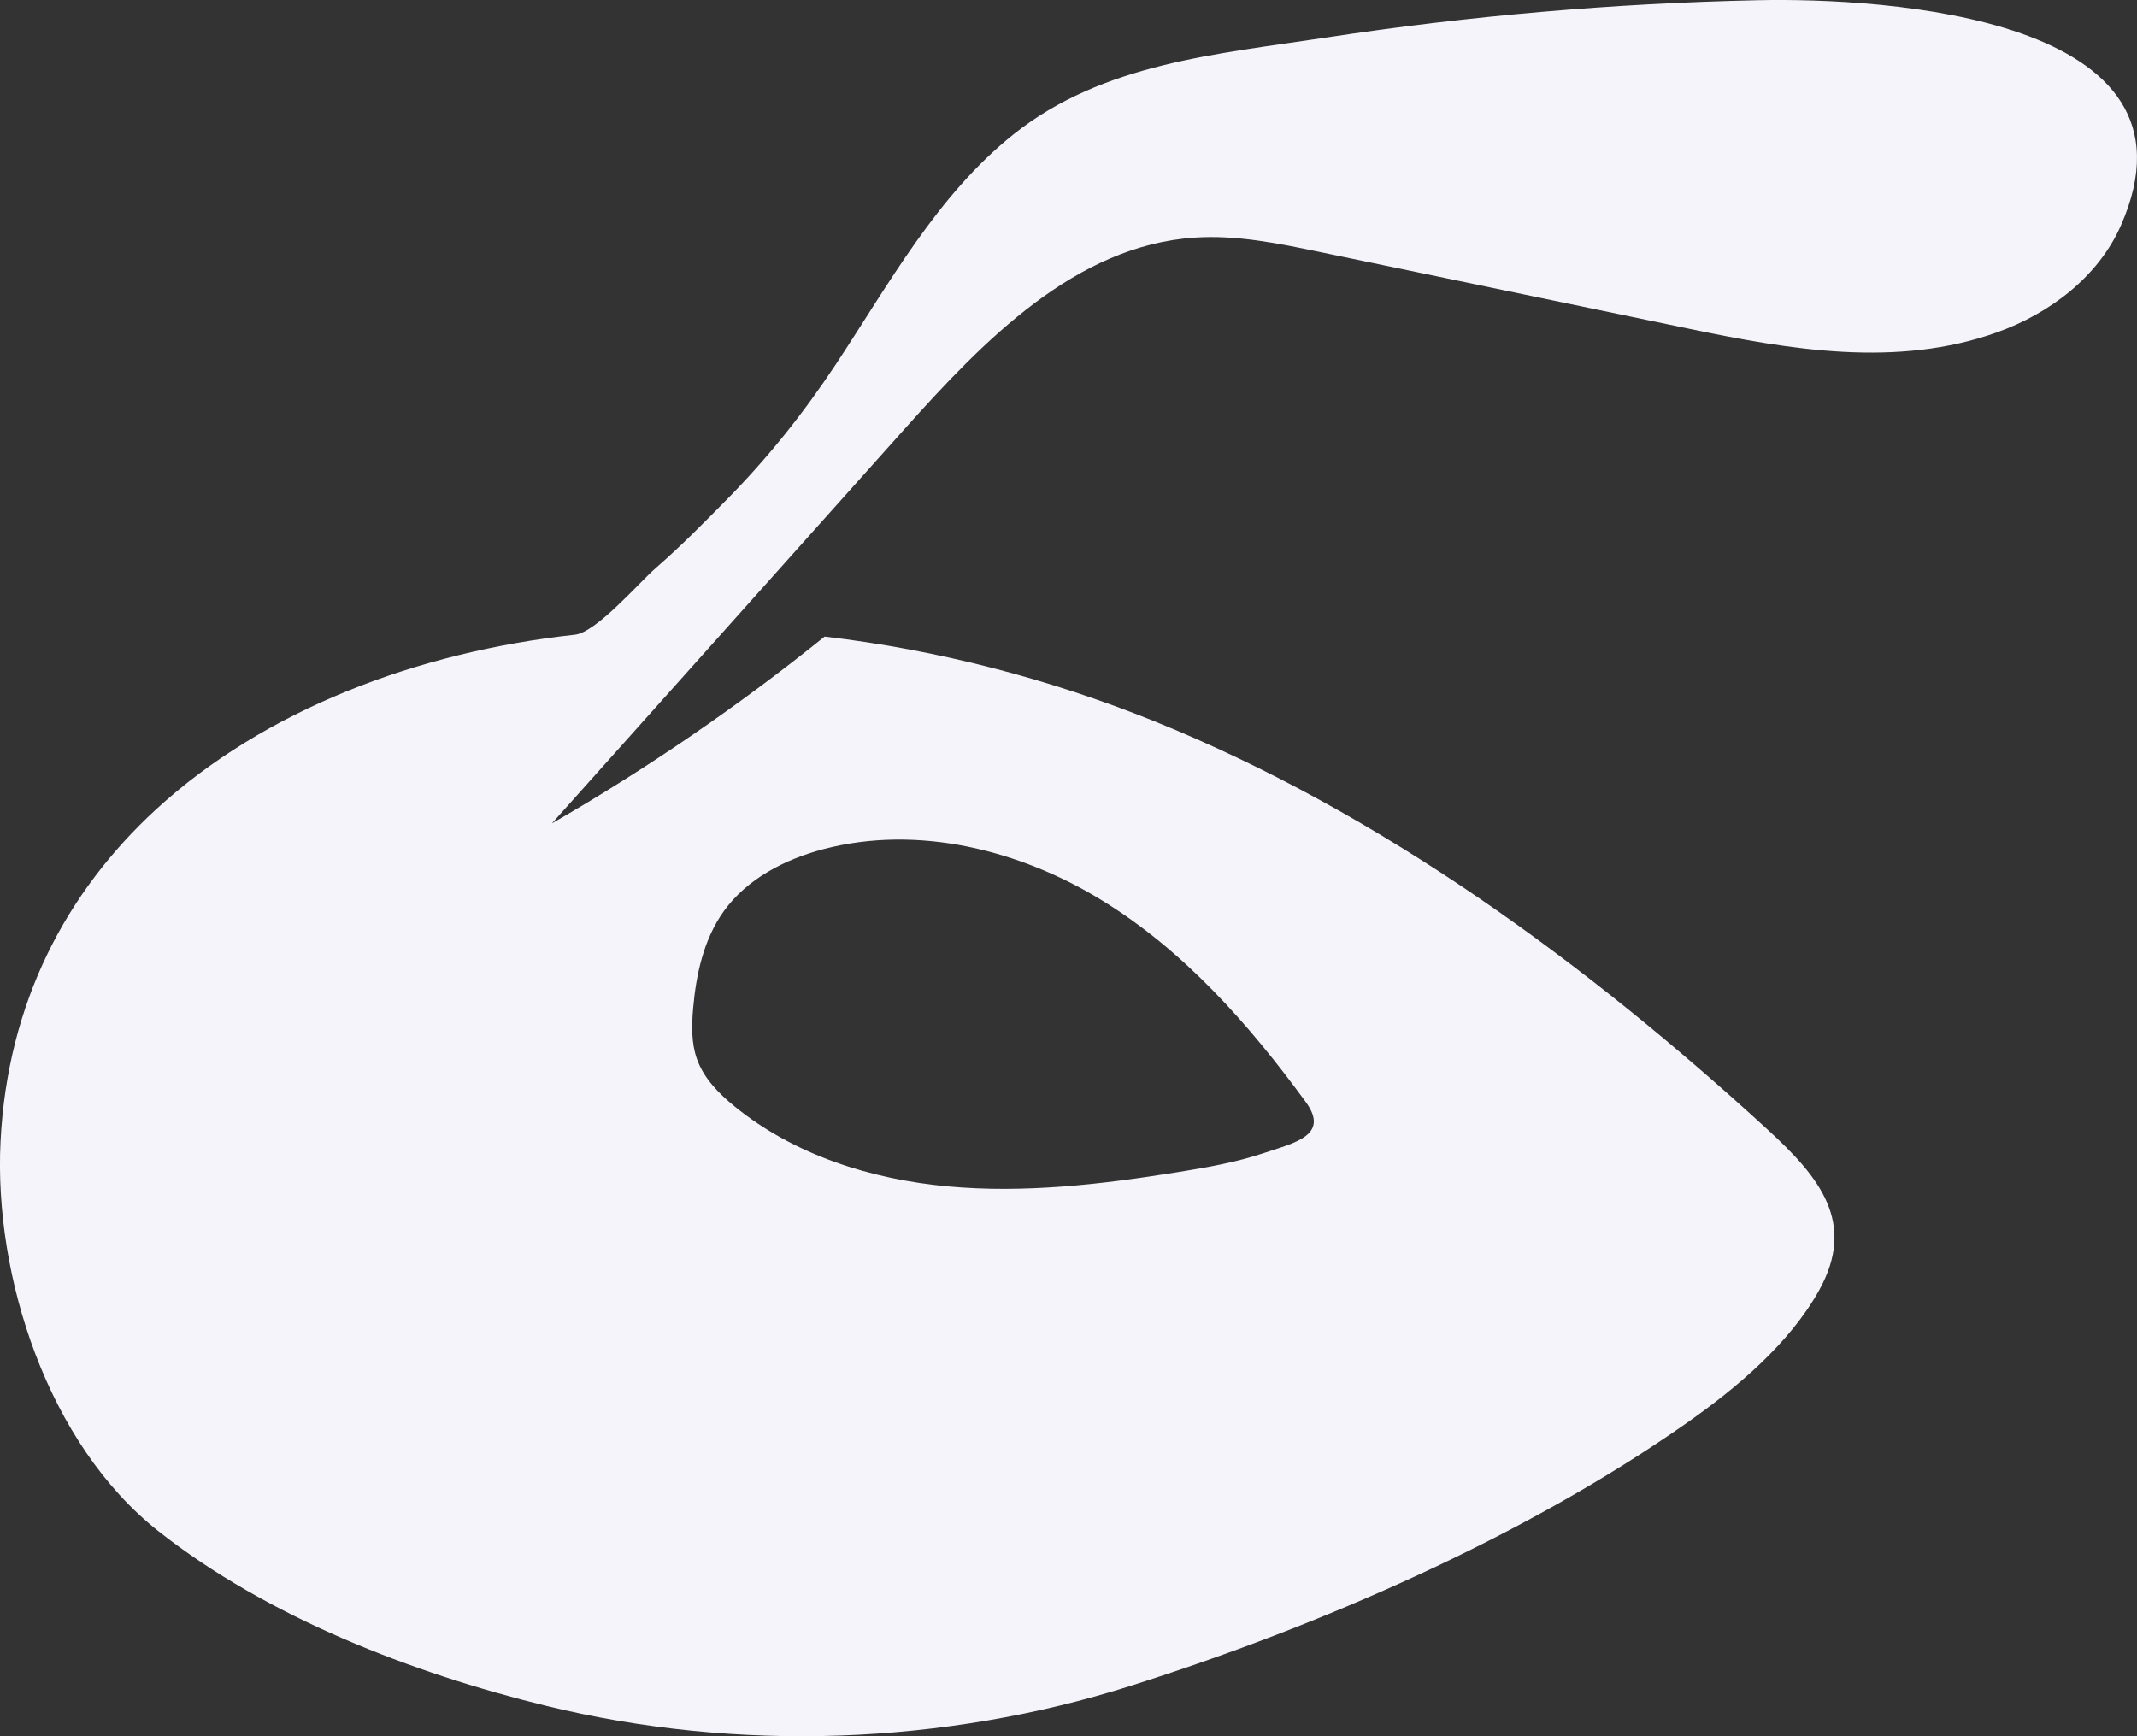 <svg width="32" height="26" viewBox="0 0 32 26" fill="none" xmlns="http://www.w3.org/2000/svg">
<rect x="0" y="0" width="32" height="26" fill="#333333" stroke="none"/>
<path d="M0.008 17.095C-0.093 19.119 0.717 21.622 2.369 22.927C4.005 24.218 6.167 25.054 8.183 25.546C11.053 26.246 14.138 26.129 16.926 25.247C19.757 24.351 22.827 23.016 25.259 21.308C26.002 20.786 26.795 20.122 27.24 19.322C27.803 18.308 27.248 17.63 26.468 16.915C23.774 14.445 20.695 12.176 17.279 10.798C15.708 10.165 14.037 9.73 12.348 9.533C11.062 10.569 9.696 11.506 8.264 12.331C9.131 11.361 9.998 10.392 10.865 9.422C11.757 8.425 12.649 7.427 13.541 6.429C14.728 5.101 16.105 3.676 17.891 3.558C18.52 3.516 19.145 3.645 19.761 3.773C21.61 4.157 23.459 4.542 25.308 4.926C26.812 5.239 28.403 5.51 29.895 4.98C30.692 4.697 31.42 4.145 31.759 3.376C33.14 0.246 28.211 -0.036 26.33 0.003C24.164 0.049 22.002 0.236 19.86 0.562C18.228 0.81 16.514 0.946 15.18 2.009C14.029 2.927 13.313 4.251 12.516 5.456C12.028 6.193 11.499 6.856 10.878 7.486C10.534 7.835 10.193 8.182 9.82 8.506C9.572 8.721 8.931 9.47 8.609 9.505C6.26 9.761 3.96 10.625 2.329 12.128C0.999 13.355 0.113 15.005 0.008 17.095ZM10.379 15.101C10.424 14.587 10.538 14.063 10.84 13.643C11.188 13.159 11.755 12.867 12.335 12.715C13.736 12.348 15.26 12.723 16.493 13.478C17.726 14.232 18.702 15.337 19.552 16.501C19.919 17.003 19.382 17.114 18.929 17.266C18.509 17.407 18.068 17.484 17.631 17.554C16.493 17.737 15.337 17.872 14.189 17.766C13.041 17.66 11.893 17.296 11.002 16.57C10.764 16.377 10.54 16.149 10.437 15.861C10.351 15.62 10.357 15.356 10.379 15.101Z" fill="#F5F4FA"/>
</svg>
